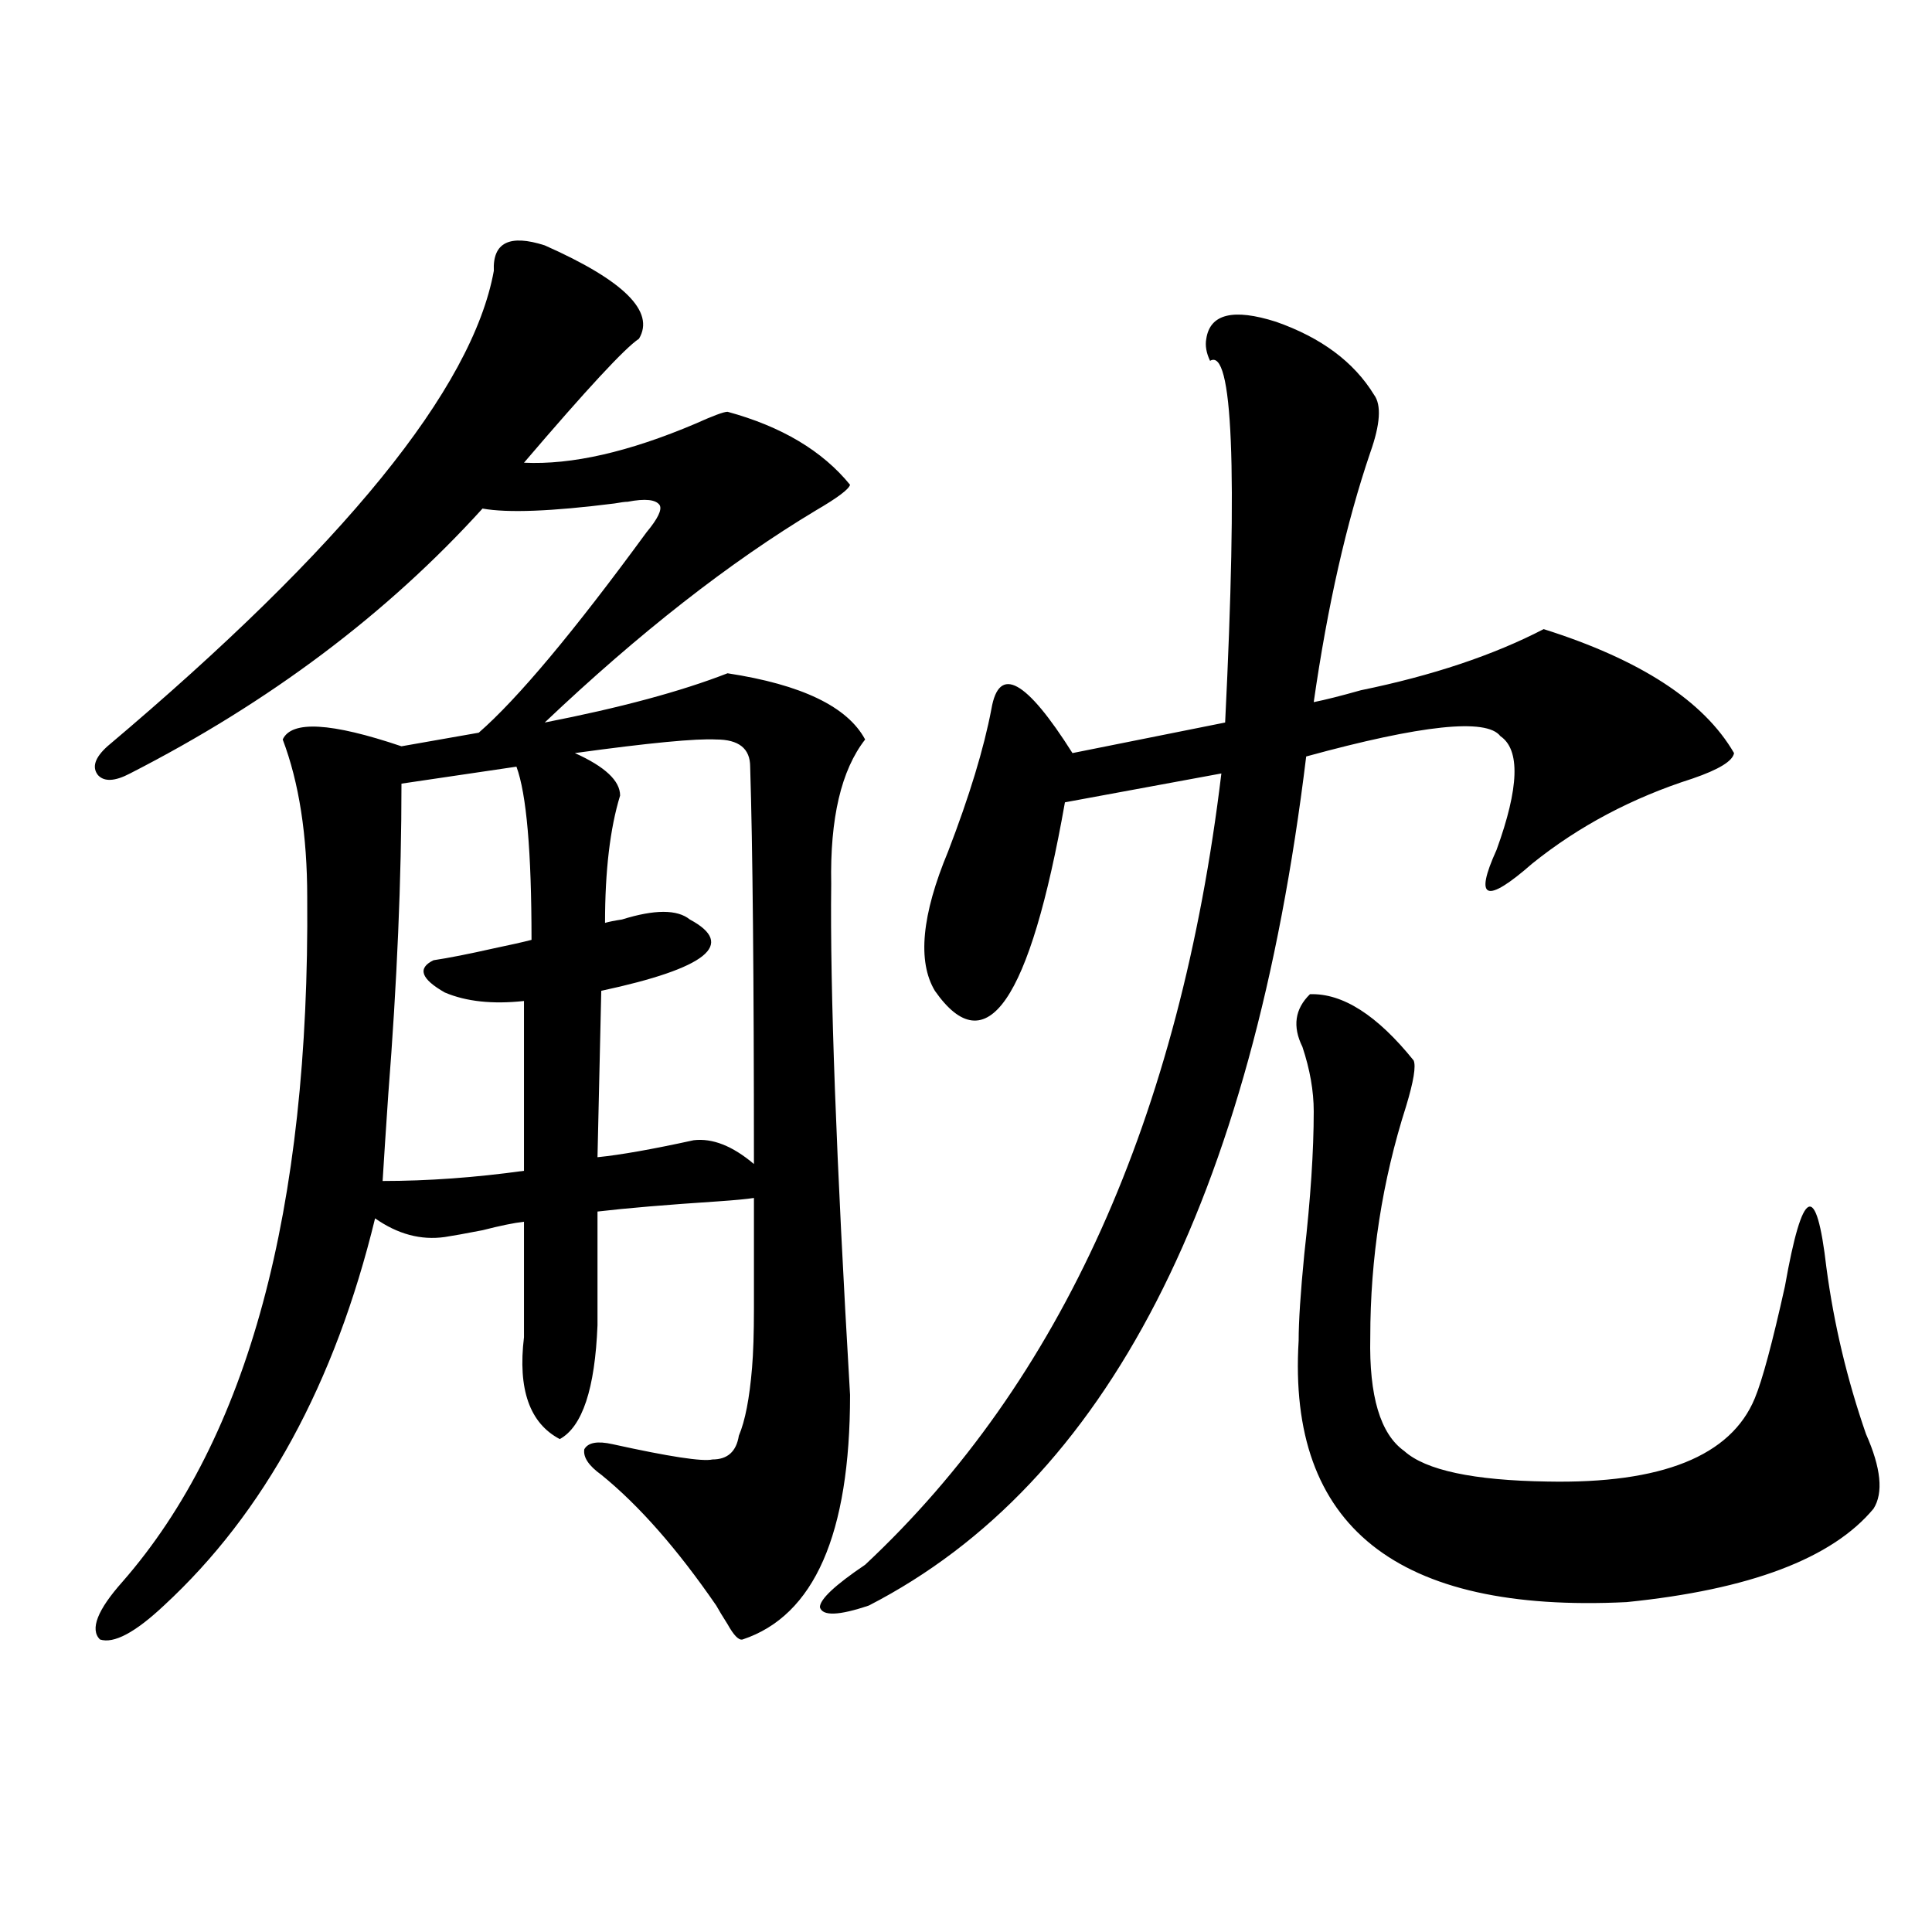 <?xml version="1.0" encoding="utf-8"?>
<!-- Generator: Adobe Illustrator 16.0.0, SVG Export Plug-In . SVG Version: 6.00 Build 0)  -->
<!DOCTYPE svg PUBLIC "-//W3C//DTD SVG 1.1//EN" "http://www.w3.org/Graphics/SVG/1.1/DTD/svg11.dtd">
<svg version="1.1" id="图层_1" xmlns="http://www.w3.org/2000/svg" xmlns:xlink="http://www.w3.org/1999/xlink" x="0px" y="0px"
	 width="1000px" height="1000px" viewBox="0 0 1000 1000" enable-background="new 0 0 1000 1000" xml:space="preserve">
<path d="M281.945,127c40.975,18.169,57.224,34.277,48.779,48.34c-7.165,4.697-26.996,26.079-59.511,64.16
	c24.71,1.182,54.297-5.562,88.778-20.215c9.1-4.092,14.634-6.152,16.585-6.152c27.957,7.622,49.099,20.215,63.413,37.793
	c-0.656,2.349-6.509,6.743-17.561,13.184c-44.877,26.958-91.705,63.584-140.484,109.863c39.023-7.607,70.562-16.108,94.632-25.488
	c38.368,5.864,62.102,17.29,71.218,34.277c-12.363,15.82-18.216,40.732-17.561,74.707c-0.656,54.492,2.591,142.686,9.756,264.551
	c0,72.07-18.536,114.258-55.608,126.563c-1.951,0.577-4.558-2.06-7.805-7.91c-2.607-4.105-4.558-7.333-5.854-9.668
	c-20.167-29.292-39.999-51.855-59.511-67.676c-6.509-4.683-9.436-9.077-8.78-13.184c1.951-3.516,6.829-4.395,14.634-2.637
	c29.268,6.455,46.493,9.092,51.706,7.91c7.805,0,12.347-4.092,13.658-12.305c3.247-7.607,5.518-19.336,6.829-35.156
	c0.64-7.607,0.976-17.866,0.976-30.762c0-9.956,0-29.004,0-57.129c-3.902,0.591-10.091,1.182-18.536,1.758
	c-26.676,1.758-47.484,3.516-62.438,5.273v58.887c-1.311,32.822-7.805,52.446-19.512,58.887
	c-15.609-8.198-21.798-25.776-18.536-52.734v-59.766c-5.213,0.591-12.363,2.061-21.463,4.395
	c-9.116,1.758-15.609,2.939-19.512,3.516c-12.363,1.758-24.39-1.455-36.097-9.668c-20.823,85.557-57.24,152.354-109.266,200.391
	c-14.969,14.063-26.021,19.913-33.17,17.578c-5.213-5.273-1.311-15.243,11.707-29.883c65.029-74.404,96.903-192.48,95.607-354.199
	c0-32.217-4.238-59.463-12.683-81.738c4.542-9.956,25.03-8.789,61.462,3.516l39.999-7.031
	c20.152-17.578,49.099-52.144,86.827-103.711c5.854-7.031,8.125-11.714,6.829-14.063c-1.951-2.925-7.485-3.516-16.585-1.758
	c-1.311,0-3.582,0.303-6.829,0.879c-32.53,4.106-55.288,4.985-68.291,2.637C200.316,317.723,139.509,363.426,67.316,400.34
	c-7.805,4.106-13.338,4.395-16.585,0.879c-3.262-4.092-1.631-9.077,4.878-14.941c122.268-103.12,188.928-185.146,199.995-246.094
	C254.948,125.545,263.729,121.15,281.945,127z M267.311,396.824l-59.511,8.789c0,49.219-2.287,102.832-6.829,160.84
	c-1.311,19.336-2.287,34.277-2.927,44.824c23.414,0,47.804-1.758,73.169-5.273v-87.891c-16.265,1.758-29.923,0.303-40.975-4.395
	c-12.363-7.031-14.314-12.593-5.854-16.699c7.805-1.167,18.201-3.213,31.219-6.152c8.445-1.758,14.954-3.213,19.512-4.395
	C275.116,440.77,272.509,410.887,267.311,396.824z M311.212,512.84l-1.951,86.133c11.707-1.167,28.292-4.092,49.755-8.789
	c9.756-1.167,20.152,2.939,31.219,12.305c0-96.089-0.656-164.644-1.951-205.664c0-9.365-5.854-14.063-17.561-14.063
	c-10.411-0.576-34.801,1.758-73.169,7.031c15.609,7.031,23.414,14.365,23.414,21.973c-5.213,17.002-7.805,38.975-7.805,65.918
	c1.951-0.576,4.878-1.167,8.78-1.758c16.905-5.273,28.612-5.273,35.121,0C381.119,488.821,365.845,501.126,311.212,512.84z
	 M711.203,204.344c3.902,5.273,3.247,15.244-1.951,29.883c-12.363,36.338-22.118,79.404-29.268,129.199
	c5.854-1.167,13.978-3.213,24.39-6.152c37.072-7.607,68.611-18.154,94.632-31.641c50.075,15.82,82.925,37.217,98.534,64.16
	c-0.656,4.106-7.805,8.501-21.463,13.184c-31.219,9.971-58.87,24.609-82.925,43.945c-24.07,21.094-30.243,18.76-18.536-7.031
	c11.707-32.217,12.347-51.855,1.951-58.887c-7.164-9.365-40.655-5.85-100.485,10.547
	C648.11,621.248,572.669,767.723,449.746,831.004c-15.609,5.273-24.07,5.563-25.365,0.879c0-4.092,7.805-11.426,23.414-21.973
	c101.461-94.922,162.923-231.44,184.386-409.57l-80.974,14.941c-18.216,103.135-40.655,135.654-67.315,97.559
	c-9.116-15.229-6.829-39.248,6.829-72.07c11.052-28.701,18.536-53.311,22.438-73.828c3.902-22.852,17.881-15.229,41.95,22.852
	l79.022-15.82c6.494-131.836,3.902-194.238-7.805-187.207c-1.951-4.092-2.607-7.91-1.951-11.426
	c1.951-12.881,13.978-15.82,36.097-8.789C683.886,174.764,700.791,187.356,711.203,204.344z M678.033,514.598
	c16.905-0.576,34.786,10.85,53.657,34.277c1.296,2.939,0,10.85-3.902,23.73c-12.363,38.672-18.536,78.525-18.536,119.531
	c-0.656,30.474,5.198,50.098,17.561,58.887c11.052,9.971,35.761,15.244,74.145,15.82c59.176,1.182,94.952-13.184,107.314-43.066
	c3.902-9.365,9.1-28.701,15.609-58.008c9.1-51.553,16.25-54.78,21.463-9.668c3.902,29.307,10.731,58.008,20.487,86.133
	c7.805,17.578,9.1,30.474,3.902,38.672c-21.463,25.791-64.069,41.899-127.802,48.34c-119.021,5.851-175.605-39.248-169.752-135.352
	c0-9.956,0.976-24.897,2.927-44.824c3.247-28.701,4.878-53.311,4.878-73.828c0-10.547-1.951-21.67-5.854-33.398
	C668.917,531.297,670.228,522.22,678.033,514.598z"/>
</svg>
